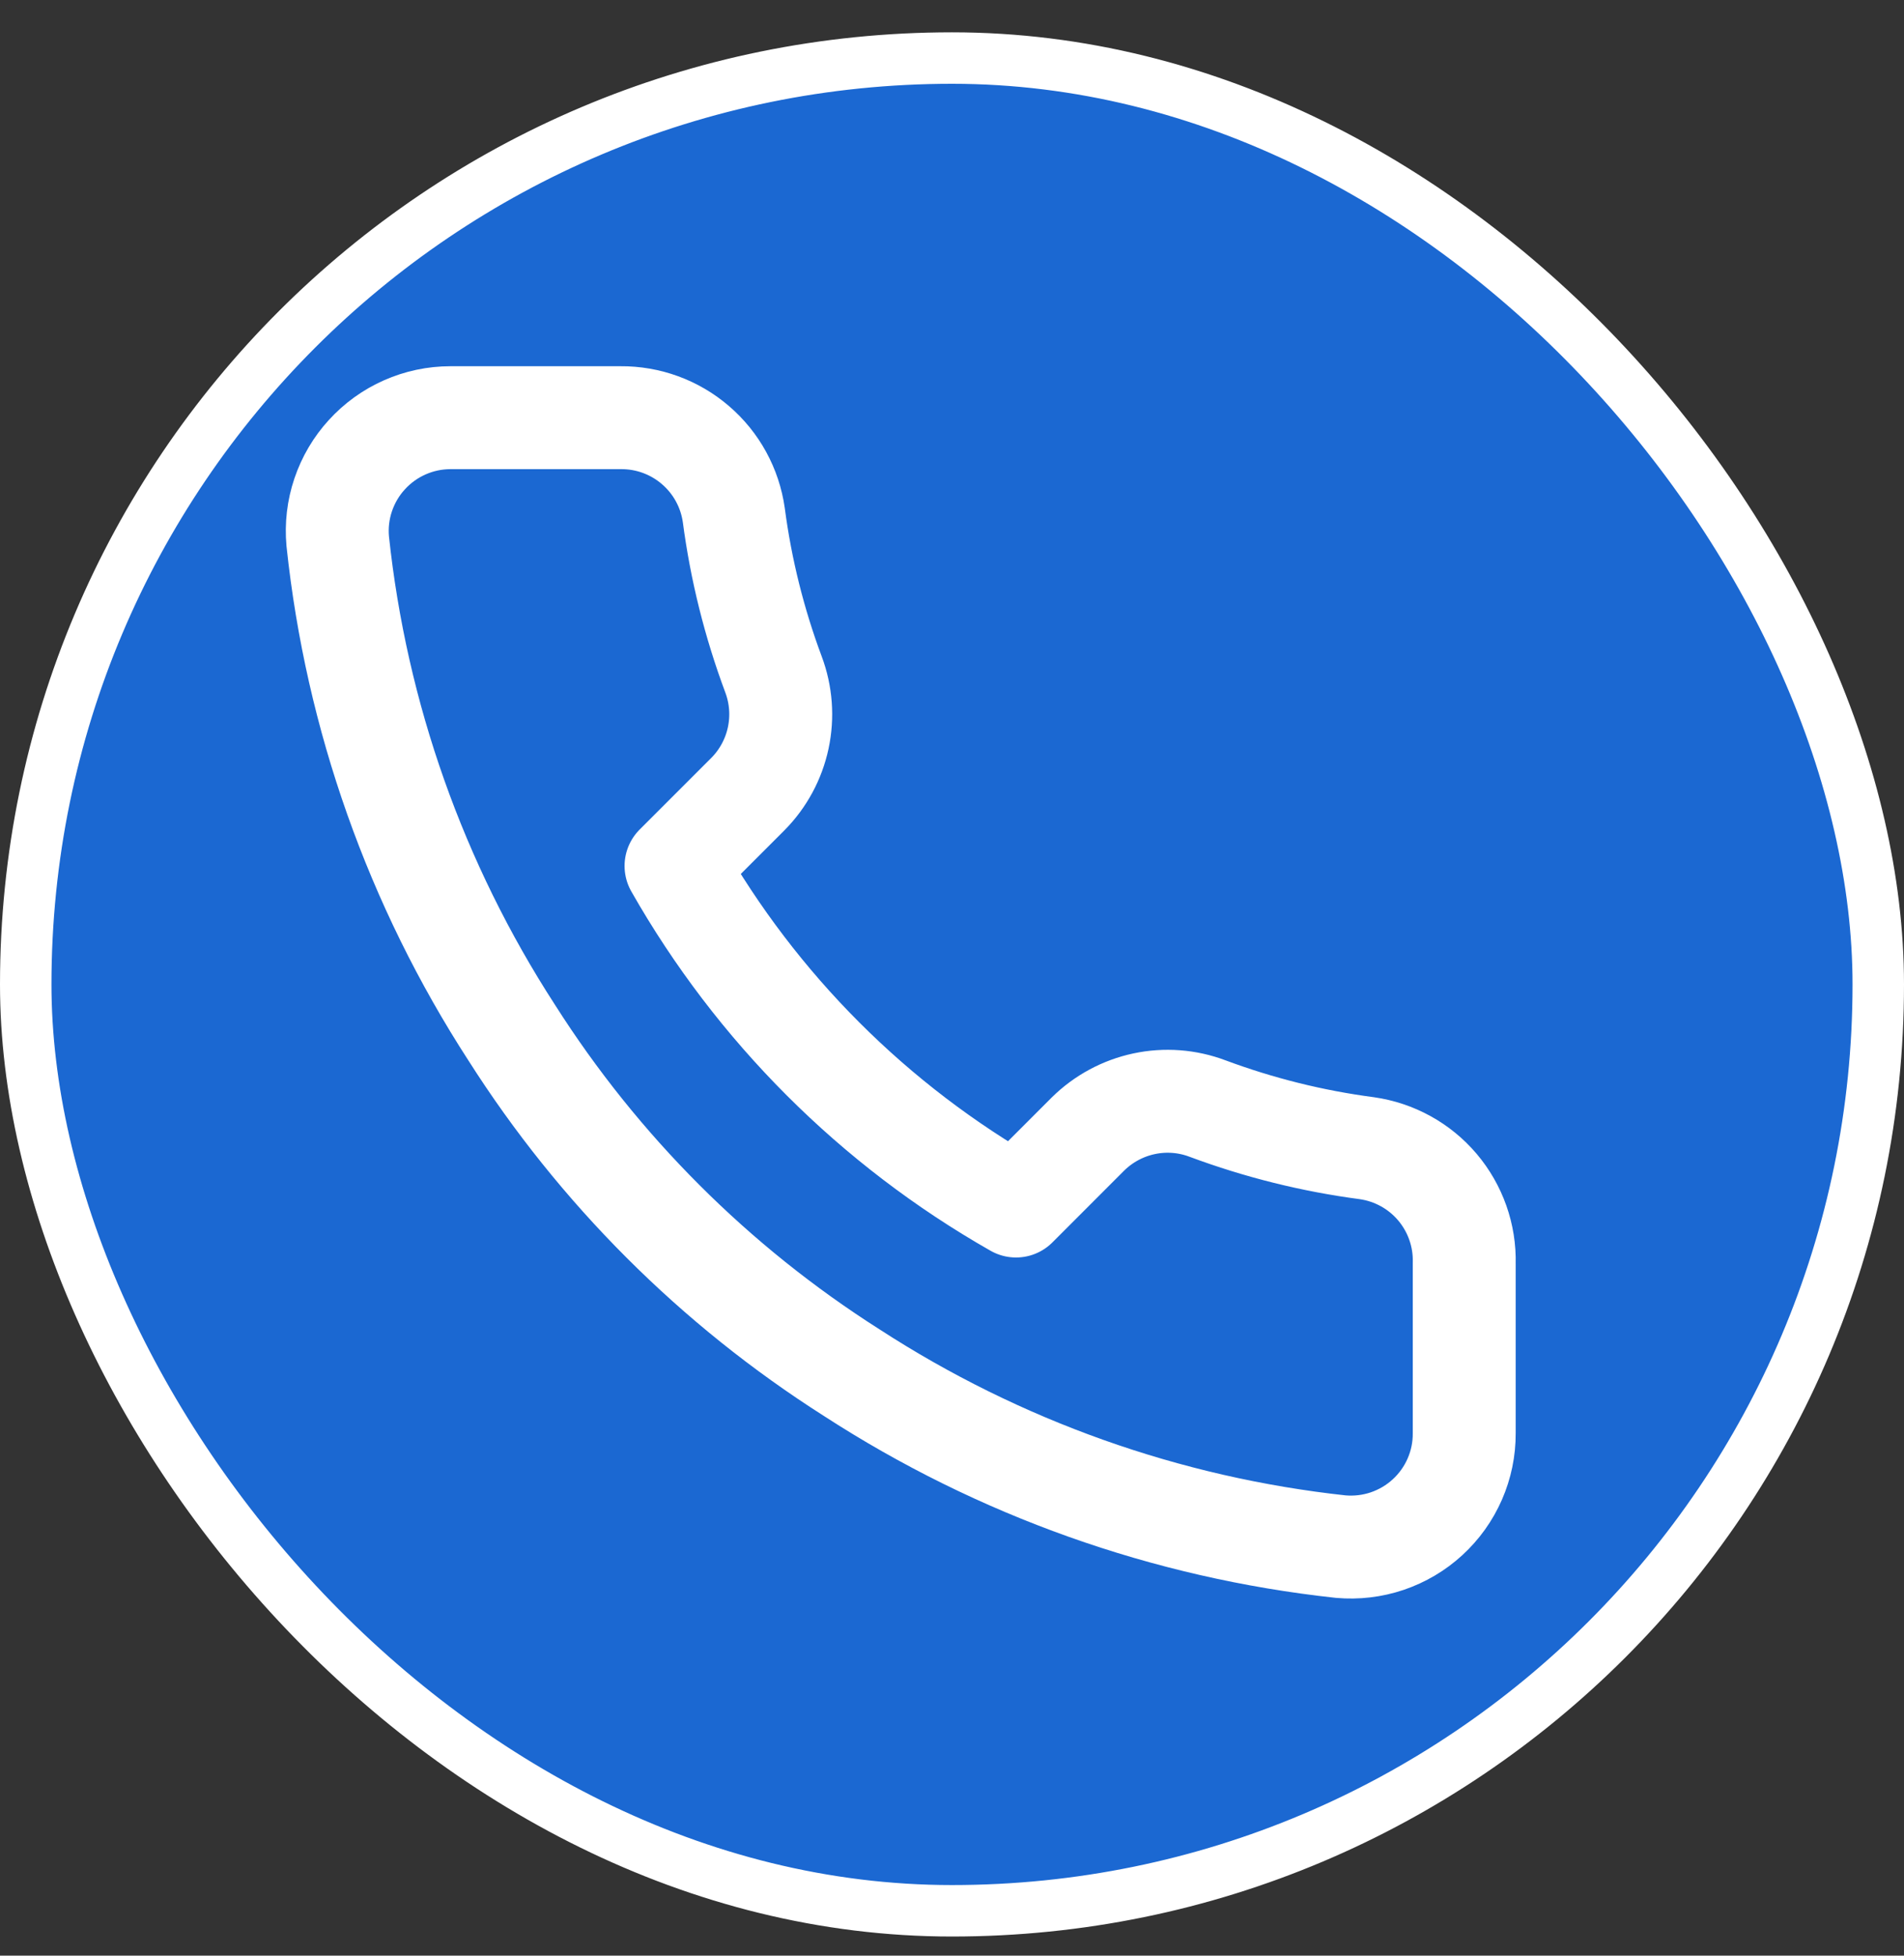 <svg width="37" height="38" viewBox="0 0 37 38" fill="none" xmlns="http://www.w3.org/2000/svg">
<rect x="0" y="0" width="37" height="38" fill="#333333" stroke="none"/>
<rect x="0.5" y="1.128" width="36" height="36" rx="18" fill="#1B68D2"/>
<rect x="0.5" y="1.128" width="36" height="36" rx="18" stroke="white"/>
<path d="M28.454 24.546V27.849C28.456 28.156 28.393 28.46 28.27 28.741C28.147 29.022 27.967 29.274 27.741 29.481C27.515 29.689 27.248 29.846 26.957 29.945C26.667 30.043 26.359 30.079 26.054 30.052C22.665 29.684 19.41 28.526 16.55 26.671C13.89 24.98 11.634 22.725 9.943 20.064C8.082 17.191 6.924 13.92 6.563 10.517C6.535 10.212 6.571 9.905 6.669 9.615C6.767 9.326 6.923 9.059 7.13 8.834C7.336 8.608 7.587 8.427 7.866 8.304C8.146 8.18 8.448 8.116 8.754 8.116H12.058C12.592 8.111 13.11 8.3 13.515 8.649C13.921 8.997 14.185 9.481 14.26 10.01C14.399 11.067 14.658 12.105 15.031 13.104C15.179 13.499 15.211 13.927 15.123 14.339C15.035 14.751 14.831 15.129 14.535 15.428L13.137 16.826C14.704 19.583 16.987 21.866 19.744 23.434L21.142 22.035C21.442 21.739 21.82 21.535 22.232 21.447C22.643 21.359 23.072 21.391 23.466 21.54C24.465 21.912 25.503 22.171 26.56 22.31C27.095 22.386 27.584 22.655 27.933 23.067C28.282 23.48 28.468 24.006 28.454 24.546Z" stroke="white" stroke-width="2" stroke-linecap="round" stroke-linejoin="round"/>
</svg>
